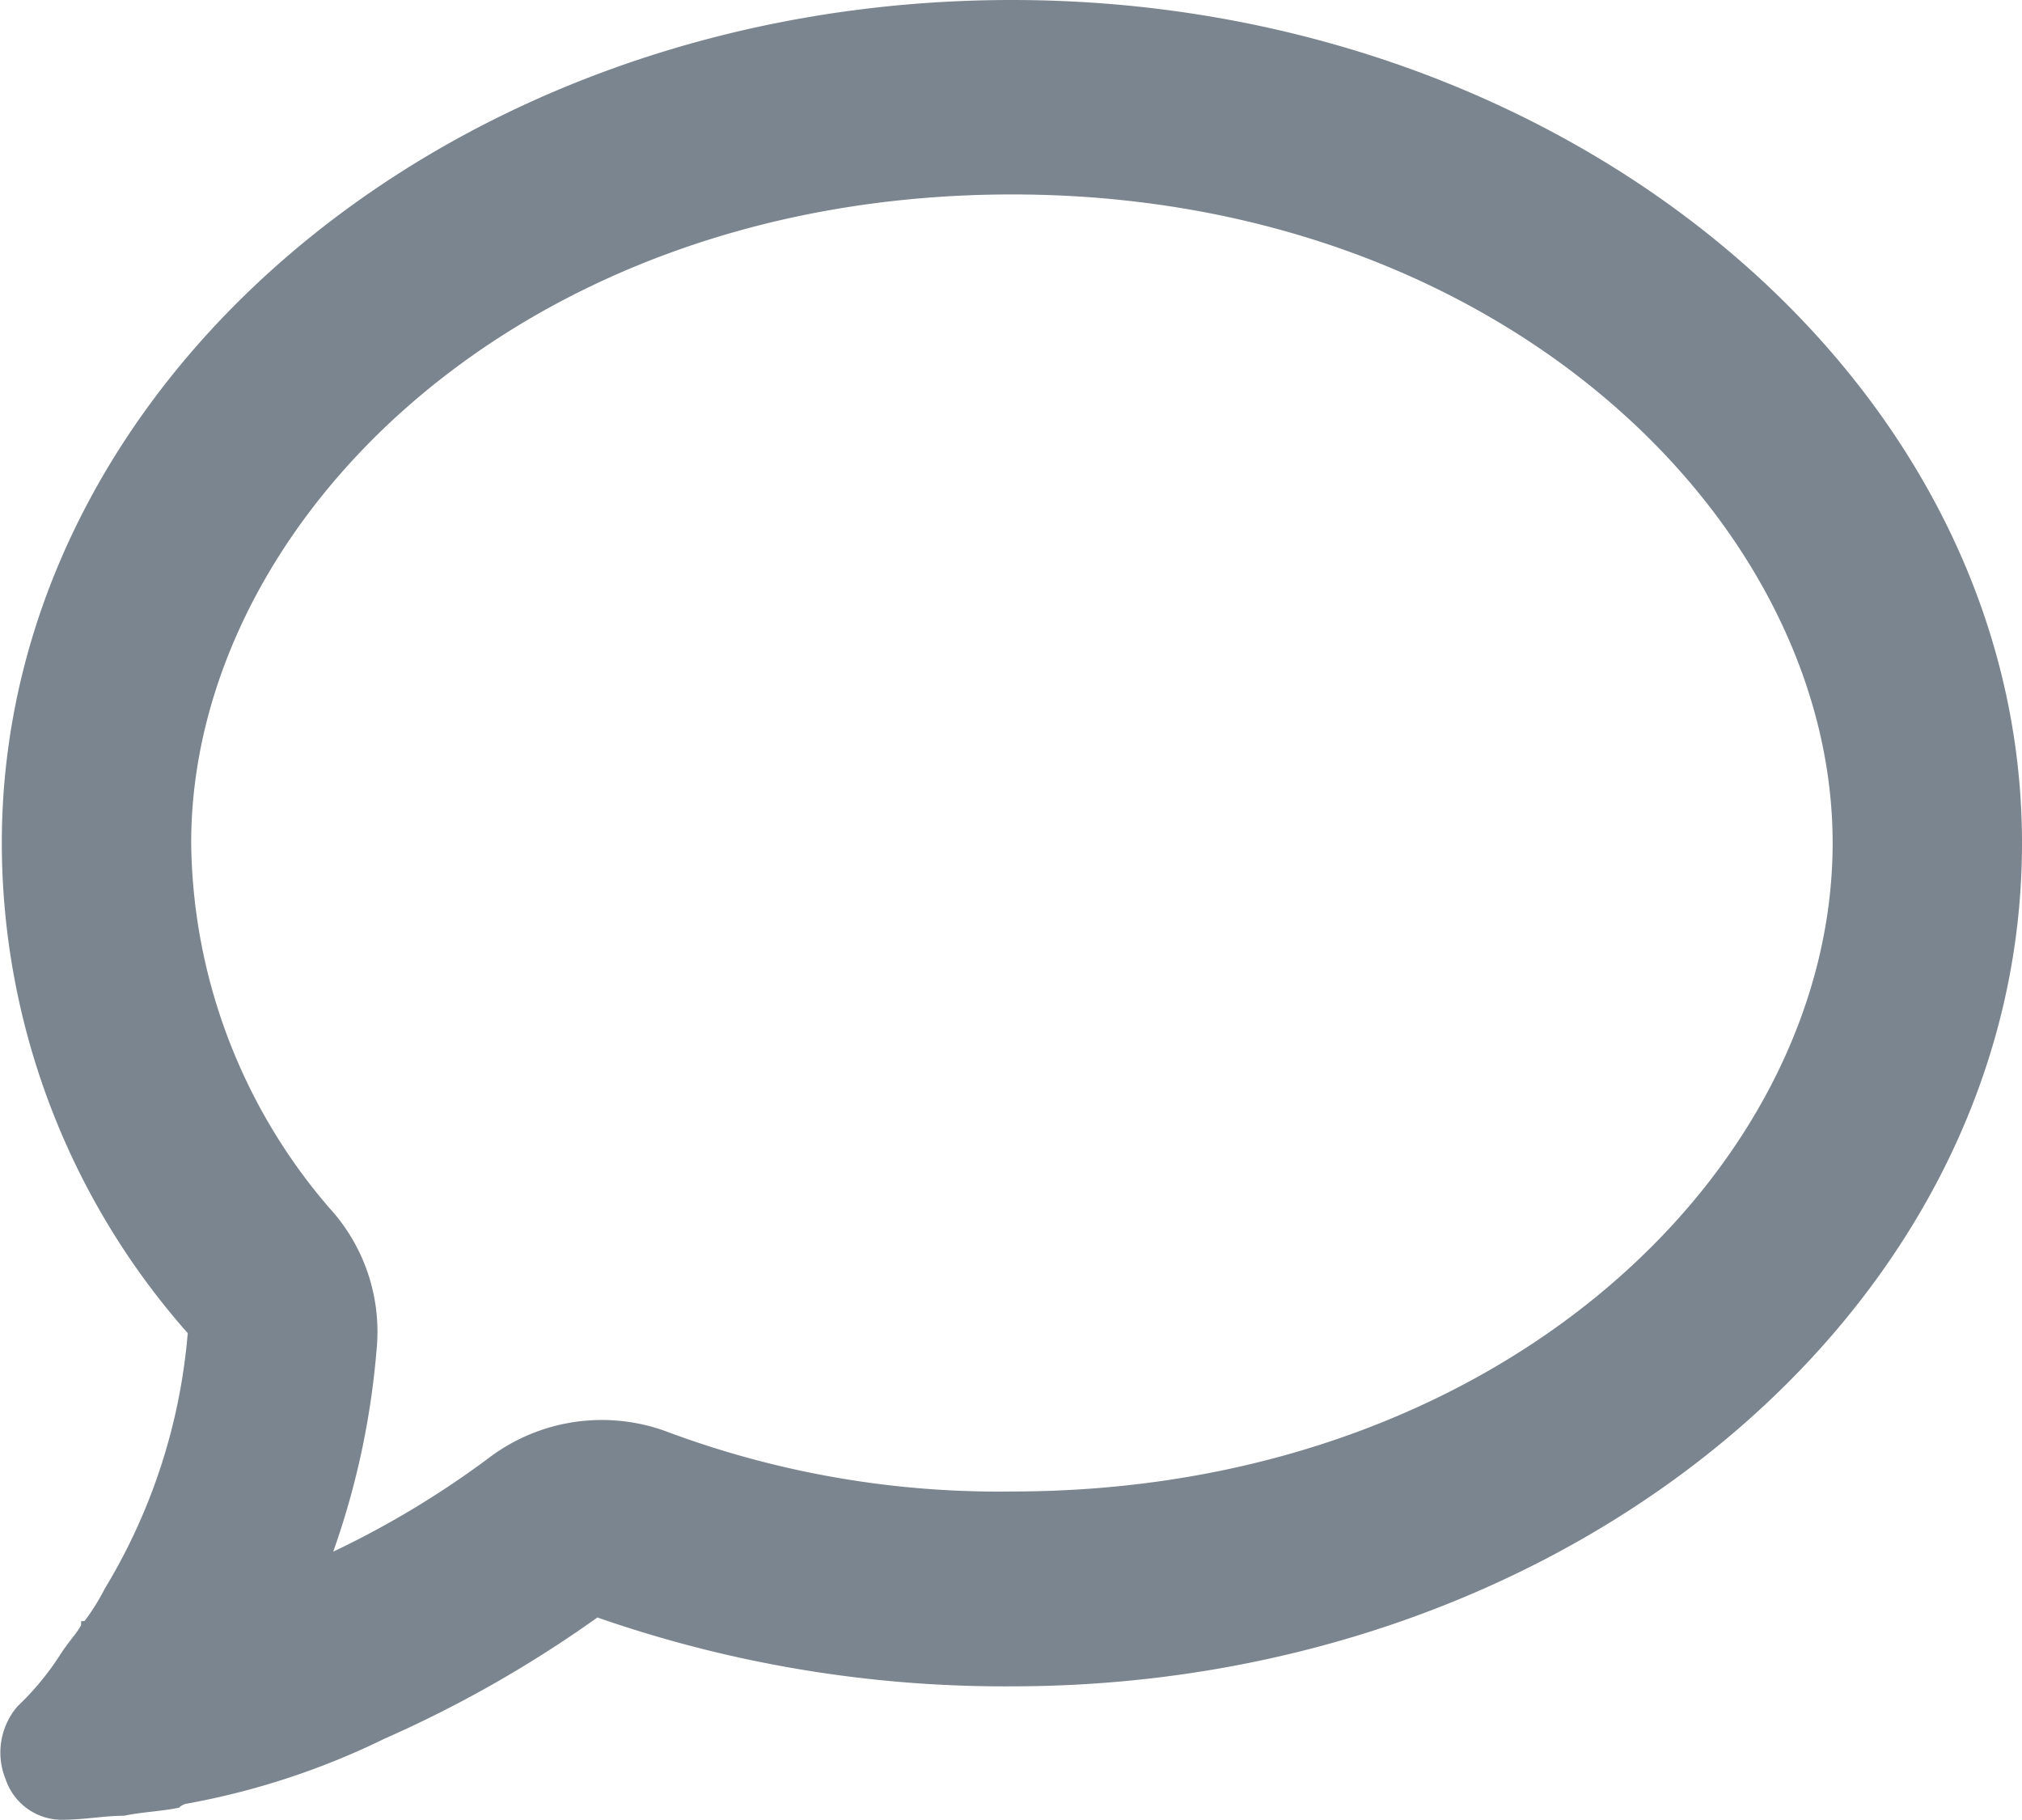 <svg xmlns="http://www.w3.org/2000/svg" width="20" height="18" viewBox="0 0 20 18"><defs><style>.a{fill:#7b858f;}</style></defs><path class="a" d="M5.8,14.858a1.853,1.853,0,0,1,1.756-.281,9.379,9.379,0,0,0,3.435.6c4.84,0,8.118-3.207,8.118-6.414,0-3.167-3.278-6.414-8.118-6.414C6.112,2.35,2.873,5.6,2.873,8.764a5.616,5.616,0,0,0,1.366,3.608,1.811,1.811,0,0,1,.468,1.4,7.9,7.9,0,0,1-.429,2A9.13,9.13,0,0,0,5.8,14.858Zm-3.981,1.6a2.249,2.249,0,0,0,.2-.321,5.8,5.8,0,0,0,.82-2.526A7.322,7.322,0,0,1,1,8.764C1,4.194,5.449.426,10.991.426c5.5,0,9.991,3.768,9.991,8.339,0,4.61-4.488,8.339-9.991,8.339a12.232,12.232,0,0,1-4.1-.681,11.882,11.882,0,0,1-2.108,1.2,7.476,7.476,0,0,1-1.951.641.135.135,0,0,0-.078.04c-.2.04-.351.04-.546.08-.2,0-.39.04-.624.04a.588.588,0,0,1-.546-.4.7.7,0,0,1,.117-.722,2.744,2.744,0,0,0,.429-.521c.078-.12.156-.2.2-.281v-.04Z" transform="translate(-0.982 -0.426)"/></svg>